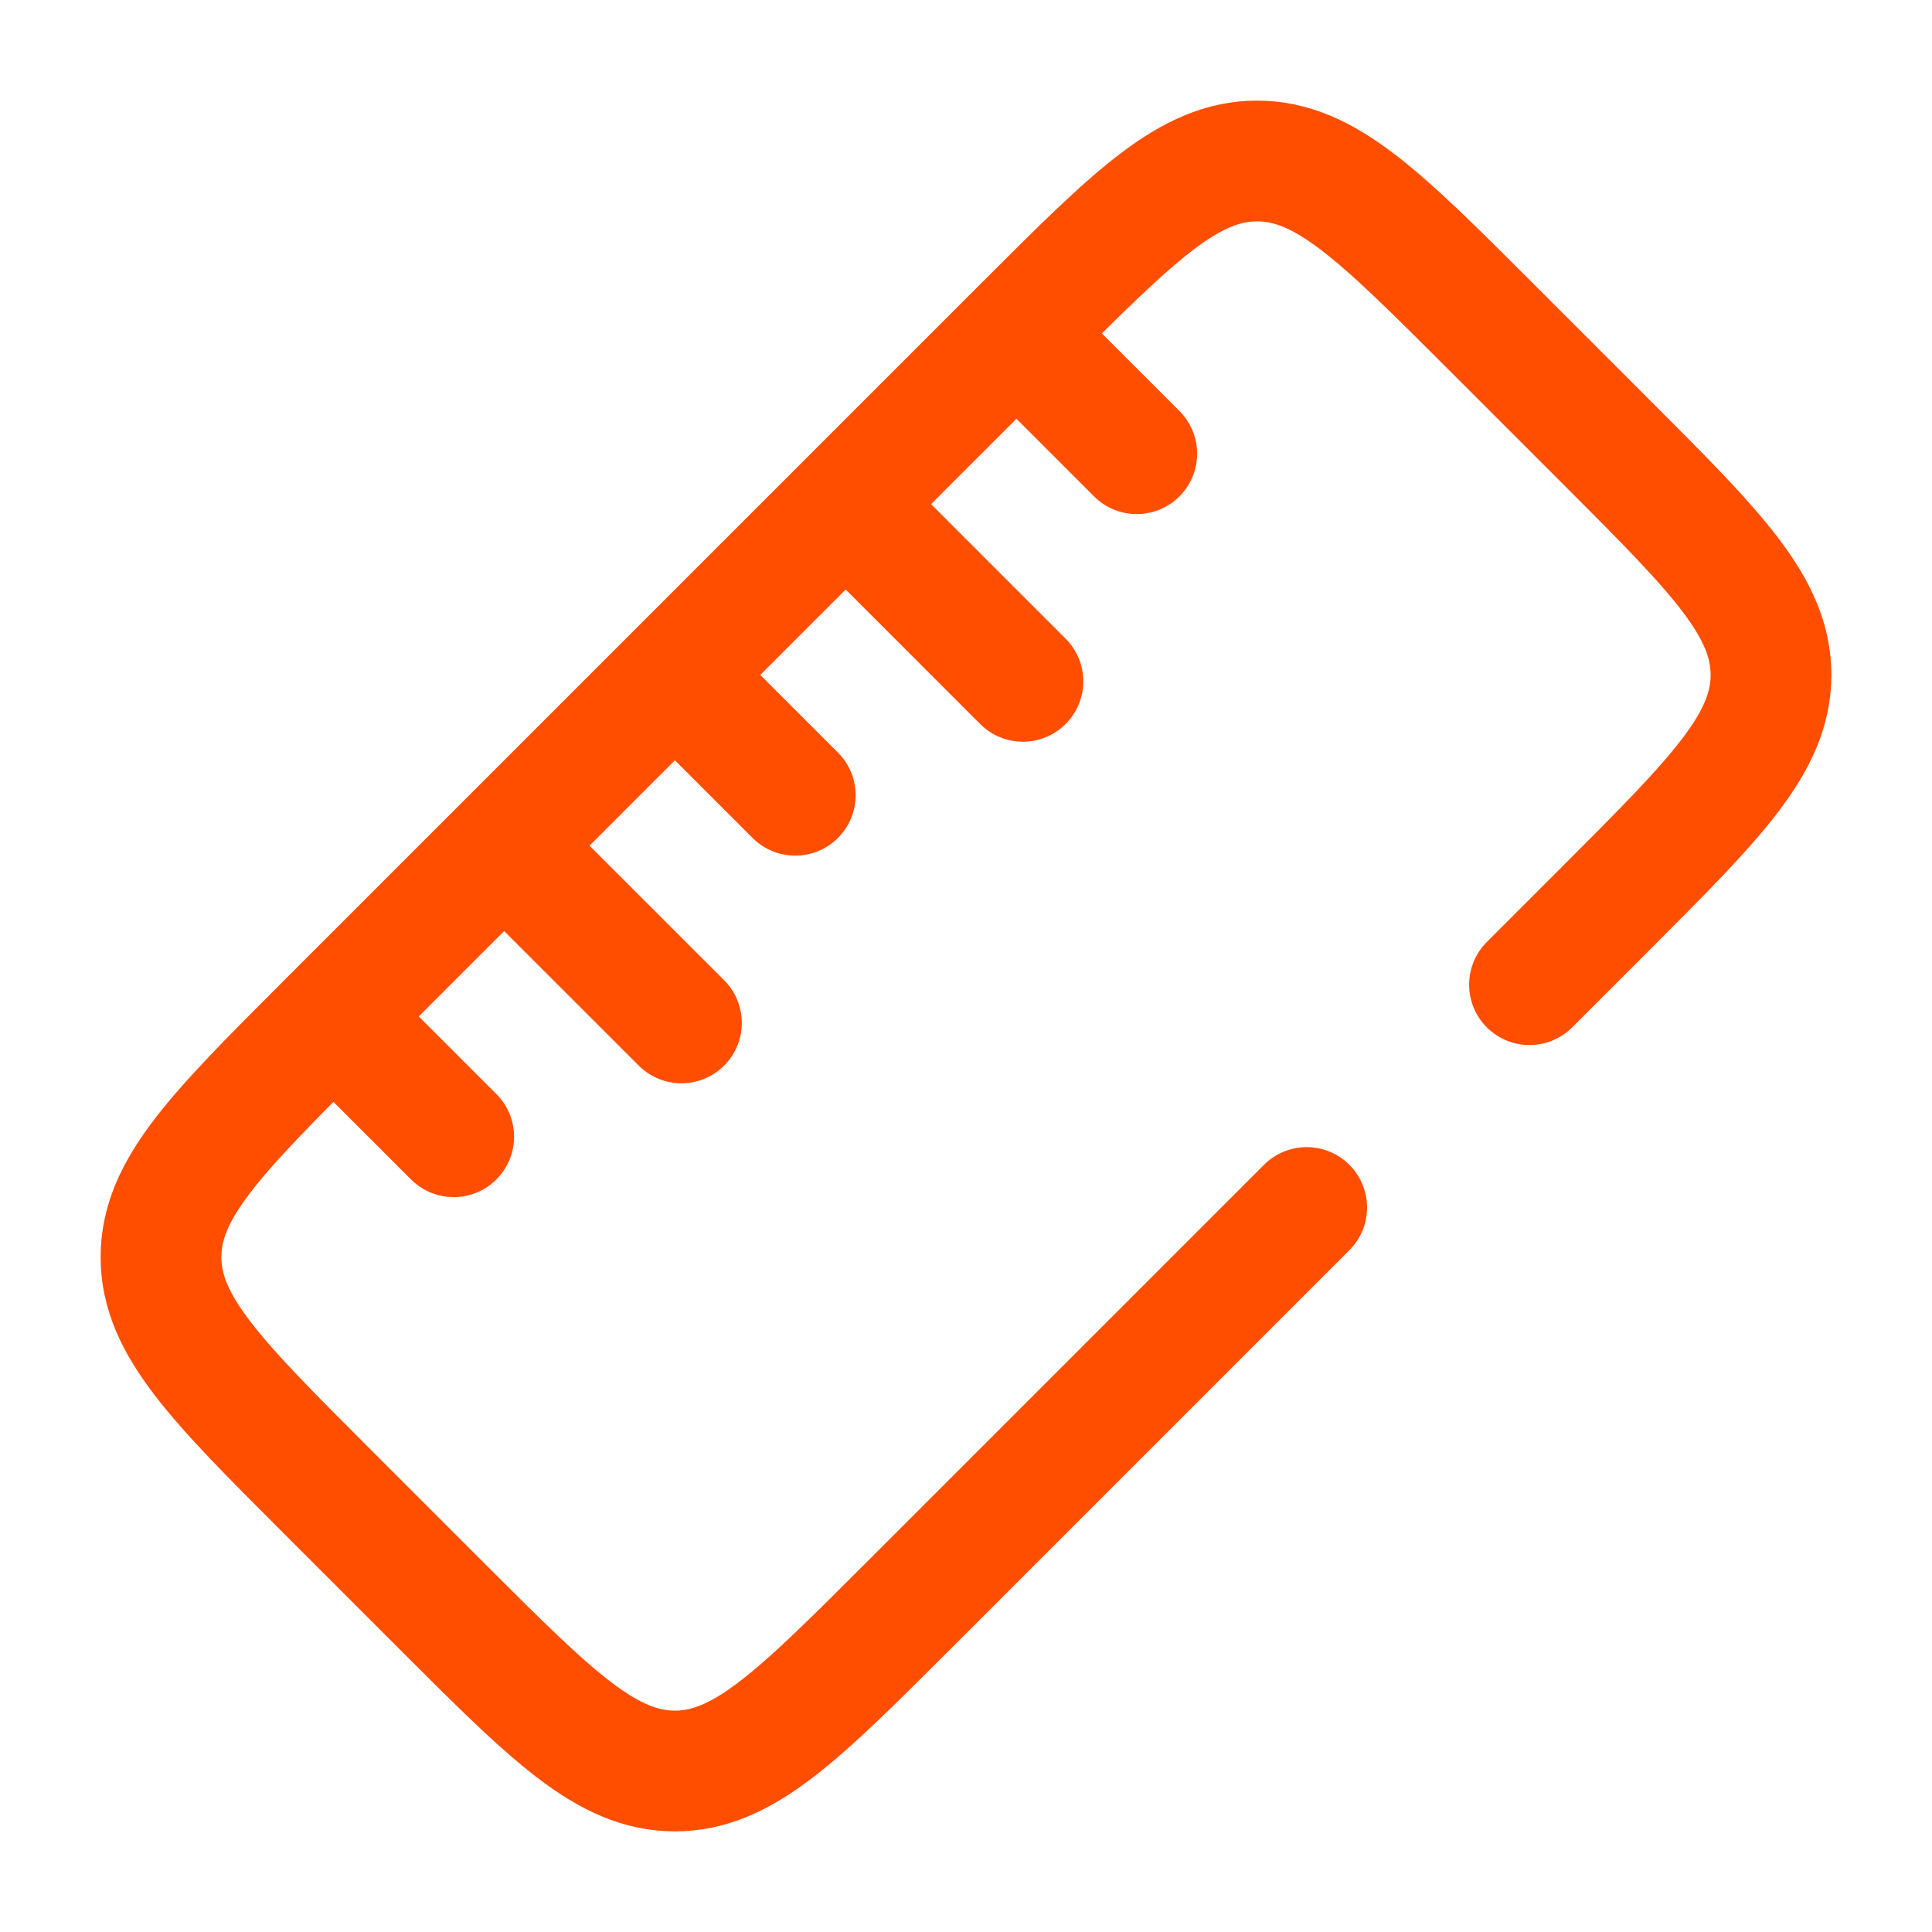 <svg xmlns="http://www.w3.org/2000/svg" fill="none" viewBox="0 0 24 24" height="800px" width="800px">

<g stroke-width="0" id="SVGRepo_bgCarrier"></g>

<g stroke-linejoin="round" stroke-linecap="round" id="SVGRepo_tracerCarrier"></g>

<g id="SVGRepo_iconCarrier"> <path stroke-linecap="round" stroke-width="1.5" stroke="#ff4e00" d="M19 12.232L19.955 11.277C21.318 9.913 22 9.231 22 8.384C22 7.537 21.318 6.855 19.955 5.492L18.508 4.045C17.145 2.682 16.463 2 15.616 2C14.768 2 14.087 2.682 12.723 4.045L4.045 12.723C2.682 14.087 2 14.768 2 15.616C2 16.463 2.682 17.145 4.045 18.508L5.492 19.955C6.855 21.318 7.537 22 8.384 22C9.231 22 9.913 21.318 11.277 19.955L16.232 15"></path> <path stroke-linecap="round" stroke-width="1.5" stroke="#ff4e00" d="M8.464 8.464L9.879 9.879"></path> <path stroke-linecap="round" stroke-width="1.5" stroke="#ff4e00" d="M12.707 4.222L14.121 5.636"></path> <path stroke-linecap="round" stroke-width="1.5" stroke="#ff4e00" d="M4.222 12.707L5.636 14.121"></path> <path stroke-linecap="round" stroke-width="1.5" stroke="#ff4e00" d="M6.343 10.586L8.465 12.707"></path> <path stroke-linecap="round" stroke-width="1.5" stroke="#ff4e00" d="M10.586 6.343L12.707 8.464"></path> </g>

</svg>